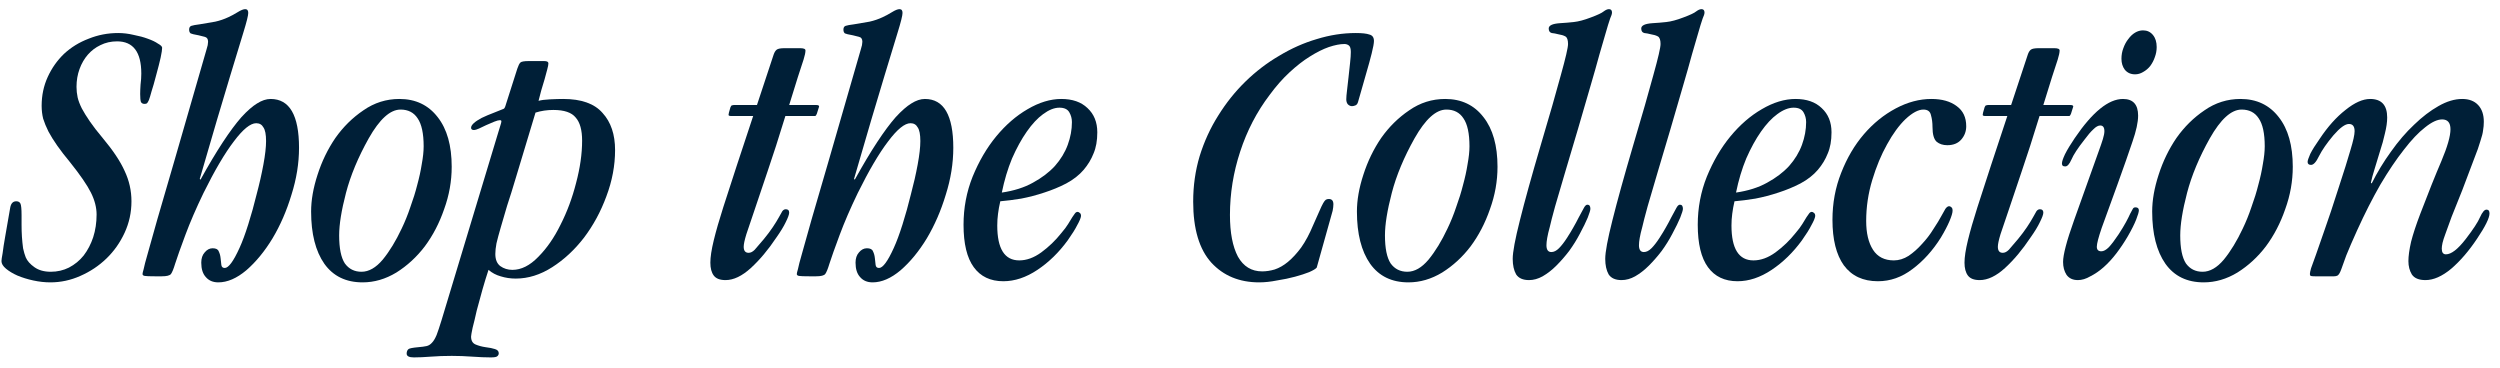 <svg width="190" height="28" viewBox="0 0 190 28" fill="none" xmlns="http://www.w3.org/2000/svg">
<path d="M180.13 7.521C180.994 7.521 181.426 7.991 181.426 8.932C181.426 9.278 181.369 9.681 181.254 10.142C181.158 10.583 181.033 11.035 180.879 11.495C180.745 11.956 180.61 12.398 180.476 12.82C180.342 13.243 180.246 13.598 180.188 13.886L180.246 13.943C180.668 13.099 181.158 12.292 181.714 11.524C182.271 10.737 182.857 10.055 183.471 9.479C184.086 8.884 184.7 8.414 185.314 8.068C185.948 7.703 186.553 7.521 187.129 7.521C187.647 7.521 188.05 7.675 188.338 7.982C188.626 8.289 188.77 8.711 188.77 9.249C188.77 9.479 188.751 9.7 188.713 9.911C188.694 10.103 188.626 10.372 188.511 10.718C188.415 11.063 188.252 11.524 188.022 12.1C187.81 12.676 187.513 13.463 187.129 14.462C186.802 15.287 186.534 15.959 186.322 16.478C186.13 16.996 185.977 17.419 185.862 17.745C185.746 18.052 185.67 18.292 185.631 18.465C185.593 18.638 185.574 18.782 185.574 18.897C185.574 19.185 185.679 19.329 185.89 19.329C186.294 19.329 186.793 18.945 187.388 18.177C187.964 17.428 188.329 16.871 188.482 16.507C188.655 16.123 188.818 15.931 188.972 15.931C189.126 15.931 189.202 16.027 189.202 16.219C189.202 16.564 188.886 17.207 188.252 18.148C187.638 19.07 186.985 19.828 186.294 20.423C185.602 20.999 184.95 21.287 184.335 21.287C183.836 21.287 183.49 21.143 183.298 20.855C183.126 20.567 183.039 20.231 183.039 19.847C183.039 19.463 183.106 18.974 183.241 18.379C183.394 17.783 183.625 17.083 183.932 16.276C184.546 14.663 185.084 13.319 185.545 12.244C186.006 11.15 186.236 10.343 186.236 9.825C186.236 9.326 186.025 9.076 185.602 9.076C185.238 9.076 184.806 9.278 184.306 9.681C183.807 10.065 183.27 10.631 182.694 11.38C182.118 12.11 181.522 12.993 180.908 14.03C180.313 15.067 179.727 16.219 179.151 17.486C178.786 18.292 178.508 18.935 178.316 19.415C178.143 19.895 178.018 20.241 177.942 20.452C177.846 20.721 177.75 20.884 177.654 20.942C177.577 20.98 177.49 20.999 177.394 20.999H175.926C175.772 20.999 175.666 20.99 175.609 20.971C175.57 20.932 175.551 20.884 175.551 20.827C175.551 20.75 175.58 20.606 175.638 20.395C175.714 20.183 175.839 19.838 176.012 19.358C176.185 18.878 176.406 18.244 176.674 17.457C176.962 16.651 177.308 15.614 177.711 14.347C178.134 13.06 178.441 12.081 178.633 11.409C178.844 10.718 178.95 10.238 178.95 9.969C178.95 9.604 178.806 9.422 178.518 9.422C178.23 9.422 177.836 9.71 177.337 10.286C176.838 10.881 176.473 11.409 176.242 11.87C176.031 12.311 175.83 12.532 175.638 12.532C175.465 12.532 175.378 12.455 175.378 12.302C175.378 12.206 175.446 12.004 175.58 11.697C175.734 11.39 175.974 11.006 176.3 10.545C176.914 9.623 177.567 8.894 178.258 8.356C178.95 7.799 179.574 7.521 180.13 7.521Z" fill="#001F37"/>
<path d="M165.698 17.889C165.698 18.868 165.842 19.579 166.13 20.02C166.437 20.443 166.859 20.654 167.397 20.654C167.954 20.654 168.491 20.347 169.01 19.732C169.528 19.099 170.008 18.311 170.45 17.371C170.699 16.852 170.92 16.305 171.112 15.729C171.323 15.153 171.496 14.596 171.63 14.059C171.784 13.502 171.899 12.974 171.976 12.475C172.072 11.956 172.12 11.505 172.12 11.121C172.12 10.142 171.966 9.431 171.659 8.99C171.371 8.548 170.939 8.327 170.363 8.327C169.576 8.327 168.77 9.057 167.944 10.516C167.138 11.956 166.562 13.339 166.216 14.663C165.87 15.988 165.698 17.063 165.698 17.889ZM170.277 7.521C171.506 7.521 172.475 7.982 173.186 8.903C173.896 9.806 174.251 11.063 174.251 12.676C174.251 13.771 174.059 14.846 173.675 15.902C173.31 16.958 172.821 17.899 172.206 18.724C171.592 19.531 170.872 20.193 170.046 20.711C169.221 21.211 168.366 21.46 167.483 21.46C166.216 21.46 165.246 20.99 164.574 20.049C163.902 19.089 163.566 17.764 163.566 16.075C163.566 15.211 163.73 14.279 164.056 13.281C164.382 12.263 164.834 11.332 165.41 10.487C166.005 9.643 166.715 8.942 167.541 8.385C168.366 7.809 169.278 7.521 170.277 7.521Z" fill="#001F37"/>
<path d="M161.345 7.521C162.113 7.521 162.497 7.943 162.497 8.788C162.497 9.287 162.353 9.95 162.065 10.775C161.796 11.582 161.412 12.676 160.913 14.059C160.394 15.498 160.001 16.583 159.732 17.313C159.482 18.043 159.358 18.523 159.358 18.753C159.358 18.983 159.473 19.099 159.703 19.099C159.876 19.099 160.068 18.993 160.279 18.782C160.49 18.551 160.73 18.235 160.999 17.831C161.249 17.447 161.441 17.131 161.575 16.881C161.71 16.631 161.815 16.42 161.892 16.247C161.988 16.055 162.055 15.931 162.094 15.873C162.132 15.796 162.199 15.758 162.295 15.758C162.468 15.758 162.554 15.835 162.554 15.988C162.554 16.103 162.487 16.334 162.353 16.679C162.218 17.025 162.007 17.447 161.719 17.947C161.45 18.407 161.162 18.839 160.855 19.242C160.548 19.646 160.222 20.001 159.876 20.308C159.55 20.596 159.214 20.826 158.868 20.999C158.542 21.191 158.225 21.287 157.918 21.287C157.534 21.287 157.246 21.153 157.054 20.884C156.881 20.615 156.794 20.289 156.794 19.905C156.794 19.636 156.862 19.242 156.996 18.724C157.13 18.206 157.342 17.543 157.63 16.737L159.502 11.495C159.636 11.13 159.742 10.823 159.818 10.574C159.895 10.324 159.934 10.123 159.934 9.969C159.934 9.681 159.828 9.537 159.617 9.537C159.463 9.537 159.29 9.633 159.098 9.825C158.906 9.998 158.676 10.267 158.407 10.631C157.908 11.265 157.582 11.764 157.428 12.129C157.274 12.475 157.121 12.647 156.967 12.647C156.91 12.647 156.852 12.638 156.794 12.618C156.737 12.58 156.708 12.513 156.708 12.417C156.708 12.283 156.785 12.052 156.938 11.726C157.111 11.38 157.361 10.967 157.687 10.487C159.031 8.51 160.25 7.521 161.345 7.521ZM162.871 2.308C163.178 2.308 163.428 2.423 163.62 2.654C163.812 2.884 163.908 3.191 163.908 3.575C163.908 3.844 163.86 4.103 163.764 4.353C163.687 4.583 163.572 4.804 163.418 5.015C163.265 5.207 163.082 5.361 162.871 5.476C162.679 5.591 162.478 5.649 162.266 5.649C161.94 5.649 161.681 5.534 161.489 5.303C161.316 5.073 161.23 4.795 161.23 4.468C161.23 4.18 161.278 3.911 161.374 3.662C161.47 3.393 161.594 3.163 161.748 2.971C161.902 2.759 162.074 2.596 162.266 2.481C162.458 2.366 162.66 2.308 162.871 2.308Z" fill="#001F37"/>
<path d="M152.845 7.982L154.112 4.151C154.169 3.978 154.246 3.854 154.342 3.777C154.438 3.7 154.64 3.662 154.947 3.662H156.128C156.397 3.662 156.531 3.719 156.531 3.834C156.531 3.988 156.483 4.218 156.387 4.526C156.291 4.814 156.147 5.255 155.955 5.85L155.293 7.982H157.366C157.501 7.982 157.568 8.02 157.568 8.097C157.568 8.116 157.51 8.298 157.395 8.644C157.357 8.74 157.318 8.798 157.28 8.817C157.241 8.817 157.203 8.817 157.165 8.817H155.005C154.505 10.449 154.054 11.85 153.651 13.022C153.267 14.174 152.941 15.143 152.672 15.93C152.403 16.718 152.192 17.342 152.038 17.802C151.904 18.244 151.837 18.561 151.837 18.753C151.837 19.06 151.961 19.214 152.211 19.214C152.365 19.214 152.518 19.137 152.672 18.983C152.825 18.81 153.056 18.542 153.363 18.177C153.632 17.85 153.862 17.543 154.054 17.255C154.246 16.967 154.4 16.718 154.515 16.506C154.63 16.295 154.717 16.142 154.774 16.046C154.851 15.95 154.937 15.902 155.033 15.902C155.206 15.902 155.293 15.988 155.293 16.161C155.293 16.295 155.206 16.535 155.033 16.881C154.88 17.207 154.64 17.601 154.313 18.062C153.699 18.983 153.056 19.751 152.384 20.366C151.712 20.98 151.069 21.287 150.454 21.287C150.032 21.287 149.734 21.172 149.561 20.942C149.389 20.711 149.302 20.385 149.302 19.962C149.302 19.54 149.389 18.974 149.561 18.263C149.734 17.553 149.974 16.718 150.281 15.758C150.589 14.798 150.934 13.732 151.318 12.561C151.702 11.39 152.115 10.142 152.557 8.817H150.886C150.752 8.817 150.685 8.788 150.685 8.73C150.685 8.692 150.694 8.634 150.713 8.558C150.733 8.481 150.771 8.346 150.829 8.154C150.867 8.058 150.905 8.01 150.944 8.01C151.001 7.991 151.049 7.982 151.088 7.982H152.845Z" fill="#001F37"/>
<path d="M146.783 7.521C147.59 7.521 148.233 7.703 148.713 8.068C149.193 8.414 149.433 8.923 149.433 9.595C149.433 9.979 149.308 10.315 149.059 10.603C148.809 10.891 148.454 11.035 147.993 11.035C147.667 11.035 147.398 10.948 147.187 10.775C146.975 10.583 146.87 10.209 146.87 9.652C146.87 9.326 146.831 9.028 146.755 8.759C146.697 8.471 146.505 8.327 146.179 8.327C145.795 8.327 145.343 8.567 144.825 9.047C144.326 9.527 143.855 10.171 143.414 10.977C142.972 11.764 142.598 12.667 142.291 13.684C141.983 14.702 141.83 15.739 141.83 16.795C141.83 17.716 142.003 18.446 142.348 18.983C142.694 19.521 143.222 19.79 143.932 19.79C144.316 19.79 144.691 19.675 145.055 19.444C145.42 19.195 145.756 18.897 146.063 18.551C146.39 18.206 146.678 17.831 146.927 17.428C147.196 17.025 147.417 16.66 147.59 16.334C147.686 16.161 147.772 16.007 147.849 15.873C147.945 15.739 148.041 15.671 148.137 15.671C148.195 15.671 148.252 15.7 148.31 15.758C148.367 15.796 148.396 15.883 148.396 16.017C148.396 16.171 148.319 16.43 148.166 16.795C148.012 17.159 147.791 17.582 147.503 18.062C146.889 19.041 146.169 19.838 145.343 20.452C144.537 21.067 143.663 21.374 142.723 21.374C141.59 21.374 140.726 20.971 140.131 20.164C139.555 19.358 139.267 18.206 139.267 16.708C139.267 15.441 139.487 14.251 139.929 13.137C140.371 12.004 140.947 11.025 141.657 10.199C142.367 9.374 143.174 8.721 144.076 8.241C144.979 7.761 145.881 7.521 146.783 7.521Z" fill="#001F37"/>
<path d="M131.938 14.635C132.859 14.5 133.646 14.251 134.299 13.886C134.971 13.521 135.528 13.099 135.97 12.619C136.411 12.119 136.738 11.582 136.949 11.006C137.16 10.43 137.266 9.854 137.266 9.278C137.266 9.009 137.198 8.759 137.064 8.529C136.93 8.299 136.68 8.183 136.315 8.183C135.931 8.183 135.518 8.347 135.077 8.673C134.654 8.98 134.242 9.422 133.838 9.998C133.435 10.574 133.061 11.255 132.715 12.043C132.389 12.83 132.13 13.694 131.938 14.635ZM136.459 7.521C137.304 7.521 137.966 7.751 138.446 8.212C138.946 8.673 139.195 9.287 139.195 10.055C139.195 10.689 139.099 11.227 138.907 11.668C138.734 12.11 138.485 12.523 138.158 12.907C137.813 13.31 137.371 13.655 136.834 13.943C136.315 14.212 135.758 14.443 135.163 14.635C134.587 14.827 134.002 14.98 133.406 15.095C132.811 15.191 132.283 15.259 131.822 15.297C131.746 15.623 131.688 15.94 131.65 16.247C131.611 16.535 131.592 16.833 131.592 17.14C131.592 18.907 132.149 19.79 133.262 19.79C133.819 19.79 134.376 19.588 134.933 19.185C135.509 18.763 136.018 18.273 136.459 17.716C136.69 17.447 136.862 17.217 136.978 17.025C137.112 16.814 137.218 16.641 137.294 16.507C137.39 16.372 137.458 16.276 137.496 16.219C137.554 16.142 137.621 16.103 137.698 16.103C137.755 16.103 137.813 16.132 137.87 16.19C137.928 16.228 137.957 16.305 137.957 16.42C137.938 16.574 137.842 16.804 137.669 17.111C137.515 17.419 137.275 17.803 136.949 18.263C136.277 19.185 135.509 19.934 134.645 20.51C133.781 21.086 132.917 21.374 132.053 21.374C131.074 21.374 130.325 21.019 129.806 20.308C129.288 19.598 129.029 18.523 129.029 17.083C129.029 15.796 129.259 14.577 129.72 13.425C130.2 12.254 130.795 11.236 131.506 10.372C132.235 9.489 133.032 8.798 133.896 8.299C134.779 7.78 135.634 7.521 136.459 7.521Z" fill="#001F37"/>
<path d="M129.313 0.695C129.466 0.695 129.543 0.782 129.543 0.955C129.543 1.051 129.495 1.204 129.399 1.415C129.322 1.627 129.188 2.068 128.996 2.74C128.938 2.932 128.804 3.393 128.593 4.123C128.401 4.833 128.161 5.678 127.873 6.657C127.585 7.636 127.278 8.692 126.951 9.825C126.625 10.938 126.308 12.004 126.001 13.022C125.713 14.02 125.454 14.903 125.223 15.671C125.012 16.439 124.878 16.958 124.82 17.227C124.724 17.572 124.657 17.86 124.618 18.09C124.58 18.302 124.561 18.484 124.561 18.638C124.561 18.983 124.686 19.156 124.935 19.156C125.127 19.156 125.319 19.06 125.511 18.868C125.703 18.676 125.905 18.417 126.116 18.09C126.327 17.764 126.49 17.495 126.606 17.284C126.74 17.054 126.874 16.804 127.009 16.535C127.162 16.247 127.287 16.017 127.383 15.844C127.479 15.652 127.575 15.556 127.671 15.556C127.825 15.556 127.902 15.662 127.902 15.873C127.902 15.969 127.834 16.19 127.7 16.535C127.566 16.862 127.364 17.274 127.095 17.774C126.865 18.215 126.596 18.647 126.289 19.07C125.982 19.473 125.655 19.847 125.31 20.193C124.983 20.519 124.638 20.788 124.273 20.999C123.927 21.191 123.582 21.287 123.236 21.287C122.775 21.287 122.449 21.143 122.257 20.855C122.084 20.548 121.998 20.154 121.998 19.674C121.998 19.156 122.18 18.177 122.545 16.737C122.91 15.278 123.428 13.406 124.1 11.121C124.791 8.798 125.31 6.993 125.655 5.707C126.02 4.401 126.202 3.614 126.202 3.345C126.202 3.038 126.135 2.846 126.001 2.769C125.866 2.692 125.674 2.635 125.425 2.596C125.29 2.558 125.137 2.529 124.964 2.51C124.81 2.471 124.734 2.356 124.734 2.164C124.734 1.934 125.022 1.799 125.598 1.761C125.943 1.742 126.289 1.713 126.634 1.675C126.999 1.636 127.431 1.521 127.93 1.329C128.449 1.137 128.775 0.983 128.91 0.868C129.063 0.753 129.198 0.695 129.313 0.695Z" fill="#001F37"/>
<path d="M122.282 0.695C122.435 0.695 122.512 0.782 122.512 0.955C122.512 1.051 122.464 1.204 122.368 1.415C122.291 1.627 122.157 2.068 121.965 2.74C121.907 2.932 121.773 3.393 121.562 4.123C121.37 4.833 121.13 5.678 120.842 6.657C120.554 7.636 120.246 8.692 119.92 9.825C119.594 10.938 119.277 12.004 118.97 13.022C118.682 14.02 118.422 14.903 118.192 15.671C117.981 16.439 117.846 16.958 117.789 17.227C117.693 17.572 117.626 17.86 117.587 18.09C117.549 18.302 117.53 18.484 117.53 18.638C117.53 18.983 117.654 19.156 117.904 19.156C118.096 19.156 118.288 19.06 118.48 18.868C118.672 18.676 118.874 18.417 119.085 18.09C119.296 17.764 119.459 17.495 119.574 17.284C119.709 17.054 119.843 16.804 119.978 16.535C120.131 16.247 120.256 16.017 120.352 15.844C120.448 15.652 120.544 15.556 120.64 15.556C120.794 15.556 120.87 15.662 120.87 15.873C120.87 15.969 120.803 16.19 120.669 16.535C120.534 16.862 120.333 17.274 120.064 17.774C119.834 18.215 119.565 18.647 119.258 19.07C118.95 19.473 118.624 19.847 118.278 20.193C117.952 20.519 117.606 20.788 117.242 20.999C116.896 21.191 116.55 21.287 116.205 21.287C115.744 21.287 115.418 21.143 115.226 20.855C115.053 20.548 114.966 20.154 114.966 19.674C114.966 19.156 115.149 18.177 115.514 16.737C115.878 15.278 116.397 13.406 117.069 11.121C117.76 8.798 118.278 6.993 118.624 5.707C118.989 4.401 119.171 3.614 119.171 3.345C119.171 3.038 119.104 2.846 118.97 2.769C118.835 2.692 118.643 2.635 118.394 2.596C118.259 2.558 118.106 2.529 117.933 2.51C117.779 2.471 117.702 2.356 117.702 2.164C117.702 1.934 117.99 1.799 118.566 1.761C118.912 1.742 119.258 1.713 119.603 1.675C119.968 1.636 120.4 1.521 120.899 1.329C121.418 1.137 121.744 0.983 121.878 0.868C122.032 0.753 122.166 0.695 122.282 0.695Z" fill="#001F37"/>
<path d="M105.257 17.889C105.257 18.868 105.401 19.579 105.689 20.02C105.996 20.443 106.419 20.654 106.956 20.654C107.513 20.654 108.051 20.347 108.569 19.732C109.088 19.099 109.568 18.311 110.009 17.371C110.259 16.852 110.48 16.305 110.672 15.729C110.883 15.153 111.056 14.596 111.19 14.059C111.344 13.502 111.459 12.974 111.536 12.475C111.632 11.956 111.68 11.505 111.68 11.121C111.68 10.142 111.526 9.431 111.219 8.99C110.931 8.548 110.499 8.327 109.923 8.327C109.136 8.327 108.329 9.057 107.504 10.516C106.697 11.956 106.121 13.339 105.776 14.663C105.43 15.988 105.257 17.063 105.257 17.889ZM109.836 7.521C111.065 7.521 112.035 7.982 112.745 8.903C113.456 9.806 113.811 11.063 113.811 12.676C113.811 13.771 113.619 14.846 113.235 15.902C112.87 16.958 112.38 17.899 111.766 18.724C111.152 19.531 110.432 20.193 109.606 20.711C108.78 21.211 107.926 21.46 107.043 21.46C105.776 21.46 104.806 20.99 104.134 20.049C103.462 19.089 103.126 17.764 103.126 16.075C103.126 15.211 103.289 14.279 103.616 13.281C103.942 12.263 104.393 11.332 104.969 10.487C105.564 9.643 106.275 8.942 107.1 8.385C107.926 7.809 108.838 7.521 109.836 7.521Z" fill="#001F37"/>
<path d="M103.037 2.51C103.517 2.51 103.863 2.548 104.074 2.625C104.305 2.683 104.42 2.846 104.42 3.115C104.42 3.287 104.362 3.604 104.247 4.065C104.132 4.526 103.997 5.015 103.844 5.534C103.709 6.033 103.575 6.503 103.441 6.945C103.325 7.367 103.249 7.636 103.21 7.751C103.172 7.886 103.105 7.972 103.009 8.011C102.913 8.049 102.826 8.068 102.749 8.068C102.634 8.068 102.529 8.02 102.433 7.924C102.356 7.828 102.317 7.703 102.317 7.55C102.317 7.396 102.337 7.166 102.375 6.859C102.413 6.551 102.452 6.215 102.49 5.851C102.529 5.486 102.567 5.131 102.605 4.785C102.644 4.439 102.663 4.161 102.663 3.95C102.663 3.7 102.615 3.537 102.519 3.46C102.423 3.383 102.308 3.345 102.173 3.345C101.847 3.345 101.453 3.422 100.993 3.575C100.551 3.729 100.071 3.969 99.552 4.295C99.053 4.603 98.535 5.006 97.997 5.505C97.479 5.985 96.98 6.551 96.5 7.204C95.52 8.491 94.772 9.931 94.253 11.524C93.735 13.099 93.476 14.702 93.476 16.334C93.476 17.678 93.677 18.734 94.081 19.502C94.503 20.251 95.117 20.625 95.924 20.625C96.231 20.625 96.548 20.577 96.874 20.481C97.22 20.366 97.556 20.174 97.882 19.905C98.228 19.617 98.564 19.252 98.89 18.811C99.216 18.35 99.524 17.774 99.812 17.083C100.004 16.641 100.157 16.295 100.273 16.046C100.388 15.777 100.484 15.575 100.561 15.441C100.637 15.307 100.705 15.22 100.762 15.182C100.82 15.143 100.897 15.124 100.993 15.124C101.223 15.124 101.338 15.259 101.338 15.527C101.338 15.662 101.319 15.825 101.281 16.017L100.071 20.337C99.994 20.433 99.802 20.548 99.495 20.683C99.207 20.798 98.852 20.913 98.429 21.028C98.007 21.143 97.546 21.239 97.047 21.316C96.567 21.412 96.116 21.46 95.693 21.46C94.196 21.46 92.986 20.961 92.064 19.963C91.143 18.945 90.682 17.399 90.682 15.326C90.682 14.116 90.845 12.964 91.172 11.87C91.517 10.756 91.988 9.729 92.583 8.788C93.178 7.828 93.869 6.964 94.656 6.196C95.444 5.428 96.298 4.775 97.22 4.238C98.141 3.681 99.092 3.259 100.071 2.971C101.069 2.663 102.058 2.51 103.037 2.51Z" fill="#001F37"/>
<path d="M76.138 14.635C77.059 14.5 77.847 14.251 78.499 13.886C79.171 13.521 79.728 13.099 80.17 12.619C80.611 12.119 80.938 11.582 81.149 11.006C81.36 10.43 81.466 9.854 81.466 9.278C81.466 9.009 81.399 8.759 81.264 8.529C81.13 8.299 80.88 8.183 80.515 8.183C80.131 8.183 79.719 8.347 79.277 8.673C78.855 8.98 78.442 9.422 78.039 9.998C77.635 10.574 77.261 11.255 76.915 12.043C76.589 12.83 76.33 13.694 76.138 14.635ZM80.659 7.521C81.504 7.521 82.167 7.751 82.647 8.212C83.146 8.673 83.395 9.287 83.395 10.055C83.395 10.689 83.299 11.227 83.107 11.668C82.935 12.11 82.685 12.523 82.359 12.907C82.013 13.31 81.571 13.655 81.034 13.943C80.515 14.212 79.959 14.443 79.363 14.635C78.787 14.827 78.202 14.98 77.607 15.095C77.011 15.191 76.483 15.259 76.023 15.297C75.946 15.623 75.888 15.94 75.85 16.247C75.811 16.535 75.792 16.833 75.792 17.14C75.792 18.907 76.349 19.79 77.463 19.79C78.019 19.79 78.576 19.588 79.133 19.185C79.709 18.763 80.218 18.273 80.659 17.716C80.89 17.447 81.063 17.217 81.178 17.025C81.312 16.814 81.418 16.641 81.495 16.507C81.591 16.372 81.658 16.276 81.696 16.219C81.754 16.142 81.821 16.103 81.898 16.103C81.955 16.103 82.013 16.132 82.071 16.19C82.128 16.228 82.157 16.305 82.157 16.42C82.138 16.574 82.042 16.804 81.869 17.111C81.715 17.419 81.475 17.803 81.149 18.263C80.477 19.185 79.709 19.934 78.845 20.51C77.981 21.086 77.117 21.374 76.253 21.374C75.274 21.374 74.525 21.019 74.007 20.308C73.488 19.598 73.229 18.523 73.229 17.083C73.229 15.796 73.459 14.577 73.92 13.425C74.4 12.254 74.995 11.236 75.706 10.372C76.435 9.489 77.232 8.798 78.096 8.299C78.979 7.78 79.834 7.521 80.659 7.521Z" fill="#001F37"/>
<path d="M68.362 0.695C68.516 0.695 68.592 0.791 68.592 0.983C68.592 1.175 68.468 1.675 68.218 2.481C68.103 2.846 67.767 3.95 67.21 5.793C66.653 7.617 65.885 10.219 64.906 13.598L64.963 13.655C65.578 12.542 66.144 11.591 66.663 10.804C67.181 10.017 67.651 9.383 68.074 8.903C68.516 8.423 68.909 8.078 69.255 7.867C69.62 7.636 69.965 7.521 70.291 7.521C71.731 7.521 72.451 8.759 72.451 11.236C72.451 12.407 72.26 13.598 71.876 14.807C71.511 16.017 71.031 17.121 70.436 18.119C69.84 19.099 69.178 19.905 68.448 20.538C67.719 21.153 67.008 21.46 66.317 21.46C65.914 21.46 65.597 21.326 65.367 21.057C65.136 20.807 65.021 20.442 65.021 19.962C65.021 19.636 65.108 19.377 65.28 19.185C65.453 18.974 65.655 18.868 65.885 18.868C66.135 18.868 66.288 18.945 66.346 19.099C66.423 19.252 66.471 19.425 66.49 19.617C66.509 19.809 66.528 19.982 66.547 20.135C66.567 20.289 66.653 20.366 66.807 20.366C67.095 20.366 67.469 19.857 67.93 18.839C68.141 18.378 68.362 17.783 68.592 17.054C68.823 16.324 69.034 15.566 69.226 14.778C69.437 13.991 69.61 13.233 69.744 12.503C69.879 11.774 69.946 11.178 69.946 10.718C69.946 10.219 69.879 9.873 69.744 9.681C69.629 9.47 69.447 9.364 69.197 9.364C68.755 9.364 68.189 9.825 67.498 10.746C66.807 11.649 66.039 12.954 65.194 14.663C64.637 15.815 64.176 16.881 63.812 17.86C63.447 18.839 63.188 19.569 63.034 20.049C62.919 20.433 62.813 20.692 62.717 20.826C62.621 20.942 62.391 20.999 62.026 20.999H61.479C61.095 20.999 60.845 20.99 60.73 20.971C60.615 20.951 60.557 20.903 60.557 20.826C60.557 20.769 60.586 20.644 60.644 20.452C60.682 20.241 60.788 19.838 60.96 19.242C61.133 18.647 61.373 17.793 61.68 16.679C62.007 15.546 62.448 14.03 63.005 12.129L65.424 3.748C65.463 3.633 65.492 3.527 65.511 3.431C65.53 3.316 65.54 3.23 65.54 3.172C65.54 2.961 65.453 2.836 65.28 2.798C65.108 2.759 64.954 2.721 64.82 2.683C64.493 2.625 64.291 2.577 64.215 2.539C64.138 2.481 64.1 2.385 64.1 2.251C64.1 2.097 64.157 2.001 64.272 1.963C64.388 1.924 64.599 1.886 64.906 1.847C65.347 1.771 65.741 1.703 66.087 1.646C66.432 1.569 66.768 1.454 67.095 1.3C67.306 1.204 67.536 1.079 67.786 0.926C68.035 0.772 68.228 0.695 68.362 0.695Z" fill="#001F37"/>
<path d="M57.529 7.982L58.796 4.151C58.854 3.978 58.931 3.854 59.027 3.777C59.123 3.7 59.324 3.662 59.632 3.662H60.812C61.081 3.662 61.216 3.719 61.216 3.834C61.216 3.988 61.168 4.218 61.072 4.526C60.976 4.814 60.832 5.255 60.64 5.85L59.977 7.982H62.051C62.185 7.982 62.252 8.02 62.252 8.097C62.252 8.116 62.195 8.298 62.08 8.644C62.041 8.74 62.003 8.798 61.964 8.817C61.926 8.817 61.888 8.817 61.849 8.817H59.689C59.19 10.449 58.739 11.85 58.336 13.022C57.952 14.174 57.625 15.143 57.356 15.93C57.088 16.718 56.876 17.342 56.723 17.802C56.588 18.244 56.521 18.561 56.521 18.753C56.521 19.06 56.646 19.214 56.896 19.214C57.049 19.214 57.203 19.137 57.356 18.983C57.51 18.81 57.74 18.542 58.048 18.177C58.316 17.85 58.547 17.543 58.739 17.255C58.931 16.967 59.084 16.718 59.2 16.506C59.315 16.295 59.401 16.142 59.459 16.046C59.536 15.95 59.622 15.902 59.718 15.902C59.891 15.902 59.977 15.988 59.977 16.161C59.977 16.295 59.891 16.535 59.718 16.881C59.564 17.207 59.324 17.601 58.998 18.062C58.384 18.983 57.74 19.751 57.068 20.366C56.396 20.98 55.753 21.287 55.139 21.287C54.716 21.287 54.419 21.172 54.246 20.942C54.073 20.711 53.987 20.385 53.987 19.962C53.987 19.54 54.073 18.974 54.246 18.263C54.419 17.553 54.659 16.718 54.966 15.758C55.273 14.798 55.619 13.732 56.003 12.561C56.387 11.39 56.8 10.142 57.241 8.817H55.571C55.436 8.817 55.369 8.788 55.369 8.73C55.369 8.692 55.379 8.634 55.398 8.558C55.417 8.481 55.456 8.346 55.513 8.154C55.552 8.058 55.59 8.01 55.628 8.01C55.686 7.991 55.734 7.982 55.772 7.982H57.529Z" fill="#001F37"/>
<path d="M39.23 13.425C38.98 14.27 38.749 15.009 38.538 15.643C38.346 16.276 38.183 16.833 38.049 17.313C37.914 17.774 37.809 18.168 37.732 18.494C37.674 18.801 37.645 19.07 37.645 19.3C37.645 19.723 37.77 20.03 38.02 20.222C38.289 20.414 38.596 20.51 38.941 20.51C39.613 20.51 40.266 20.183 40.9 19.531C41.553 18.878 42.119 18.062 42.599 17.083C43.098 16.104 43.492 15.047 43.78 13.915C44.087 12.763 44.241 11.688 44.241 10.689C44.241 9.883 44.077 9.297 43.751 8.932C43.444 8.548 42.877 8.356 42.052 8.356C41.572 8.356 41.121 8.424 40.698 8.558L39.23 13.425ZM41.361 4.641C41.572 4.641 41.678 4.699 41.678 4.814C41.678 4.91 41.649 5.064 41.591 5.275C41.533 5.486 41.466 5.736 41.389 6.024C41.313 6.292 41.226 6.58 41.13 6.888C41.053 7.176 40.986 7.435 40.929 7.665C41.121 7.608 41.409 7.569 41.793 7.55C42.196 7.531 42.532 7.521 42.801 7.521C44.183 7.521 45.181 7.876 45.796 8.587C46.429 9.278 46.746 10.219 46.746 11.409C46.746 12.58 46.526 13.752 46.084 14.923C45.661 16.075 45.095 17.121 44.385 18.062C43.674 18.983 42.868 19.732 41.965 20.308C41.063 20.884 40.141 21.172 39.201 21.172C38.797 21.172 38.413 21.115 38.049 21C37.703 20.904 37.396 20.74 37.127 20.51C36.973 20.971 36.82 21.47 36.666 22.008C36.513 22.564 36.369 23.092 36.234 23.591C36.119 24.11 36.013 24.552 35.917 24.916C35.841 25.281 35.802 25.502 35.802 25.579C35.802 25.886 35.917 26.087 36.148 26.183C36.378 26.279 36.628 26.347 36.897 26.385C37.204 26.424 37.444 26.471 37.617 26.529C37.809 26.587 37.905 26.692 37.905 26.846C37.905 26.942 37.866 27.019 37.789 27.076C37.732 27.134 37.569 27.163 37.3 27.163C36.897 27.163 36.426 27.143 35.889 27.105C35.37 27.067 34.852 27.047 34.334 27.047C33.758 27.047 33.23 27.067 32.749 27.105C32.25 27.143 31.818 27.163 31.453 27.163C31.089 27.163 30.906 27.067 30.906 26.875C30.906 26.721 30.954 26.606 31.05 26.529C31.127 26.471 31.377 26.424 31.799 26.385C32.049 26.366 32.26 26.337 32.433 26.299C32.586 26.26 32.721 26.174 32.836 26.04C32.951 25.924 33.066 25.732 33.181 25.463C33.277 25.214 33.402 24.84 33.556 24.34L37.818 10.228C37.895 9.96 37.962 9.739 38.02 9.566C38.078 9.393 38.106 9.278 38.106 9.22C38.106 9.163 38.068 9.134 37.991 9.134C37.895 9.134 37.751 9.172 37.559 9.249C37.367 9.326 37.166 9.412 36.954 9.508C36.762 9.604 36.58 9.691 36.407 9.768C36.234 9.844 36.109 9.883 36.033 9.883C35.879 9.883 35.802 9.825 35.802 9.71C35.802 9.499 36.071 9.249 36.609 8.961C36.935 8.808 37.204 8.692 37.415 8.616C37.645 8.52 37.837 8.443 37.991 8.385C38.145 8.328 38.241 8.289 38.279 8.27C38.337 8.251 38.394 8.136 38.452 7.924L39.316 5.217C39.393 4.987 39.469 4.833 39.546 4.756C39.623 4.68 39.834 4.641 40.18 4.641H41.361Z" fill="#001F37"/>
<path d="M25.776 17.889C25.776 18.868 25.92 19.579 26.208 20.02C26.515 20.443 26.937 20.654 27.475 20.654C28.032 20.654 28.569 20.347 29.088 19.732C29.606 19.099 30.086 18.311 30.528 17.371C30.777 16.852 30.998 16.305 31.19 15.729C31.401 15.153 31.574 14.596 31.709 14.059C31.862 13.502 31.977 12.974 32.054 12.475C32.15 11.956 32.198 11.505 32.198 11.121C32.198 10.142 32.044 9.431 31.737 8.99C31.449 8.548 31.017 8.327 30.441 8.327C29.654 8.327 28.848 9.057 28.022 10.516C27.216 11.956 26.64 13.339 26.294 14.663C25.948 15.988 25.776 17.063 25.776 17.889ZM30.355 7.521C31.584 7.521 32.553 7.982 33.264 8.903C33.974 9.806 34.329 11.063 34.329 12.676C34.329 13.771 34.137 14.846 33.753 15.902C33.389 16.958 32.899 17.899 32.285 18.724C31.67 19.531 30.95 20.193 30.125 20.711C29.299 21.211 28.445 21.46 27.561 21.46C26.294 21.46 25.325 20.99 24.652 20.049C23.98 19.089 23.645 17.764 23.645 16.075C23.645 15.211 23.808 14.279 24.134 13.281C24.46 12.263 24.912 11.332 25.488 10.487C26.083 9.643 26.793 8.942 27.619 8.385C28.445 7.809 29.357 7.521 30.355 7.521Z" fill="#001F37"/>
<path d="M18.637 0.695C18.79 0.695 18.867 0.791 18.867 0.983C18.867 1.175 18.742 1.675 18.493 2.481C18.378 2.846 18.042 3.95 17.485 5.793C16.928 7.617 16.16 10.219 15.181 13.598L15.238 13.655C15.853 12.542 16.419 11.591 16.938 10.804C17.456 10.017 17.926 9.383 18.349 8.903C18.79 8.423 19.184 8.078 19.53 7.867C19.894 7.636 20.24 7.521 20.566 7.521C22.006 7.521 22.726 8.759 22.726 11.236C22.726 12.407 22.534 13.598 22.15 14.807C21.786 16.017 21.306 17.121 20.71 18.119C20.115 19.099 19.453 19.905 18.723 20.538C17.994 21.153 17.283 21.46 16.592 21.46C16.189 21.46 15.872 21.326 15.642 21.057C15.411 20.807 15.296 20.442 15.296 19.962C15.296 19.636 15.382 19.377 15.555 19.185C15.728 18.974 15.93 18.868 16.16 18.868C16.41 18.868 16.563 18.945 16.621 19.099C16.698 19.252 16.746 19.425 16.765 19.617C16.784 19.809 16.803 19.982 16.822 20.135C16.842 20.289 16.928 20.366 17.082 20.366C17.37 20.366 17.744 19.857 18.205 18.839C18.416 18.378 18.637 17.783 18.867 17.054C19.098 16.324 19.309 15.566 19.501 14.778C19.712 13.991 19.885 13.233 20.019 12.503C20.154 11.774 20.221 11.178 20.221 10.718C20.221 10.219 20.154 9.873 20.019 9.681C19.904 9.47 19.722 9.364 19.472 9.364C19.03 9.364 18.464 9.825 17.773 10.746C17.082 11.649 16.314 12.954 15.469 14.663C14.912 15.815 14.451 16.881 14.086 17.86C13.722 18.839 13.462 19.569 13.309 20.049C13.194 20.433 13.088 20.692 12.992 20.826C12.896 20.942 12.666 20.999 12.301 20.999H11.754C11.37 20.999 11.12 20.99 11.005 20.971C10.89 20.951 10.832 20.903 10.832 20.826C10.832 20.769 10.861 20.644 10.918 20.452C10.957 20.241 11.062 19.838 11.235 19.242C11.408 18.647 11.648 17.793 11.955 16.679C12.282 15.546 12.723 14.03 13.28 12.129L15.699 3.748C15.738 3.633 15.766 3.527 15.786 3.431C15.805 3.316 15.814 3.23 15.814 3.172C15.814 2.961 15.728 2.836 15.555 2.798C15.382 2.759 15.229 2.721 15.094 2.683C14.768 2.625 14.566 2.577 14.49 2.539C14.413 2.481 14.374 2.385 14.374 2.251C14.374 2.097 14.432 2.001 14.547 1.963C14.662 1.924 14.874 1.886 15.181 1.847C15.622 1.771 16.016 1.703 16.362 1.646C16.707 1.569 17.043 1.454 17.37 1.3C17.581 1.204 17.811 1.079 18.061 0.926C18.31 0.772 18.502 0.695 18.637 0.695Z" fill="#001F37"/>
<path d="M8.983 2.51C9.367 2.51 9.76 2.558 10.164 2.654C10.567 2.731 10.922 2.827 11.229 2.942C11.556 3.057 11.815 3.182 12.007 3.316C12.218 3.431 12.323 3.537 12.323 3.633C12.323 3.767 12.285 4.017 12.208 4.382C12.132 4.727 12.016 5.179 11.863 5.735C11.728 6.254 11.613 6.657 11.517 6.945C11.44 7.233 11.373 7.454 11.316 7.607C11.258 7.742 11.2 7.828 11.143 7.867C11.104 7.886 11.047 7.895 10.97 7.895C10.855 7.895 10.768 7.847 10.711 7.751C10.672 7.636 10.653 7.435 10.653 7.147C10.653 6.955 10.663 6.715 10.682 6.427C10.72 6.139 10.739 5.86 10.739 5.591C10.739 3.959 10.125 3.143 8.896 3.143C8.436 3.143 8.013 3.239 7.629 3.431C7.264 3.604 6.948 3.844 6.679 4.151C6.41 4.459 6.199 4.823 6.045 5.246C5.891 5.668 5.815 6.119 5.815 6.599C5.815 6.868 5.843 7.137 5.901 7.406C5.959 7.655 6.064 7.934 6.218 8.241C6.372 8.529 6.573 8.855 6.823 9.22C7.072 9.585 7.399 10.007 7.802 10.487C8.589 11.428 9.146 12.263 9.472 12.993C9.818 13.723 9.991 14.491 9.991 15.297C9.991 16.142 9.818 16.939 9.472 17.687C9.127 18.436 8.666 19.089 8.09 19.646C7.514 20.203 6.852 20.644 6.103 20.971C5.373 21.297 4.615 21.46 3.828 21.46C3.405 21.46 2.973 21.412 2.531 21.316C2.09 21.22 1.687 21.095 1.322 20.942C0.976 20.788 0.688 20.615 0.458 20.423C0.228 20.231 0.112 20.039 0.112 19.847C0.112 19.751 0.141 19.55 0.199 19.243C0.237 18.916 0.304 18.484 0.4 17.947L0.775 15.787C0.832 15.46 0.986 15.297 1.236 15.297C1.389 15.297 1.495 15.355 1.552 15.47C1.61 15.585 1.639 15.883 1.639 16.363C1.639 16.574 1.639 16.823 1.639 17.111C1.639 17.399 1.648 17.697 1.667 18.004C1.687 18.292 1.716 18.58 1.754 18.868C1.812 19.137 1.879 19.367 1.956 19.559C2.071 19.828 2.292 20.078 2.618 20.308C2.944 20.539 3.357 20.654 3.856 20.654C4.356 20.654 4.816 20.548 5.239 20.337C5.68 20.107 6.055 19.799 6.362 19.415C6.669 19.012 6.909 18.551 7.082 18.033C7.255 17.495 7.341 16.919 7.341 16.305C7.341 15.767 7.197 15.211 6.909 14.635C6.621 14.059 6.093 13.291 5.325 12.331C4.941 11.87 4.615 11.447 4.346 11.063C4.077 10.679 3.856 10.324 3.683 9.998C3.511 9.652 3.376 9.326 3.28 9.019C3.204 8.711 3.165 8.385 3.165 8.039C3.165 7.252 3.319 6.523 3.626 5.851C3.933 5.179 4.346 4.593 4.864 4.094C5.402 3.595 6.026 3.211 6.736 2.942C7.447 2.654 8.196 2.51 8.983 2.51Z" fill="#001F37"/>
</svg>
